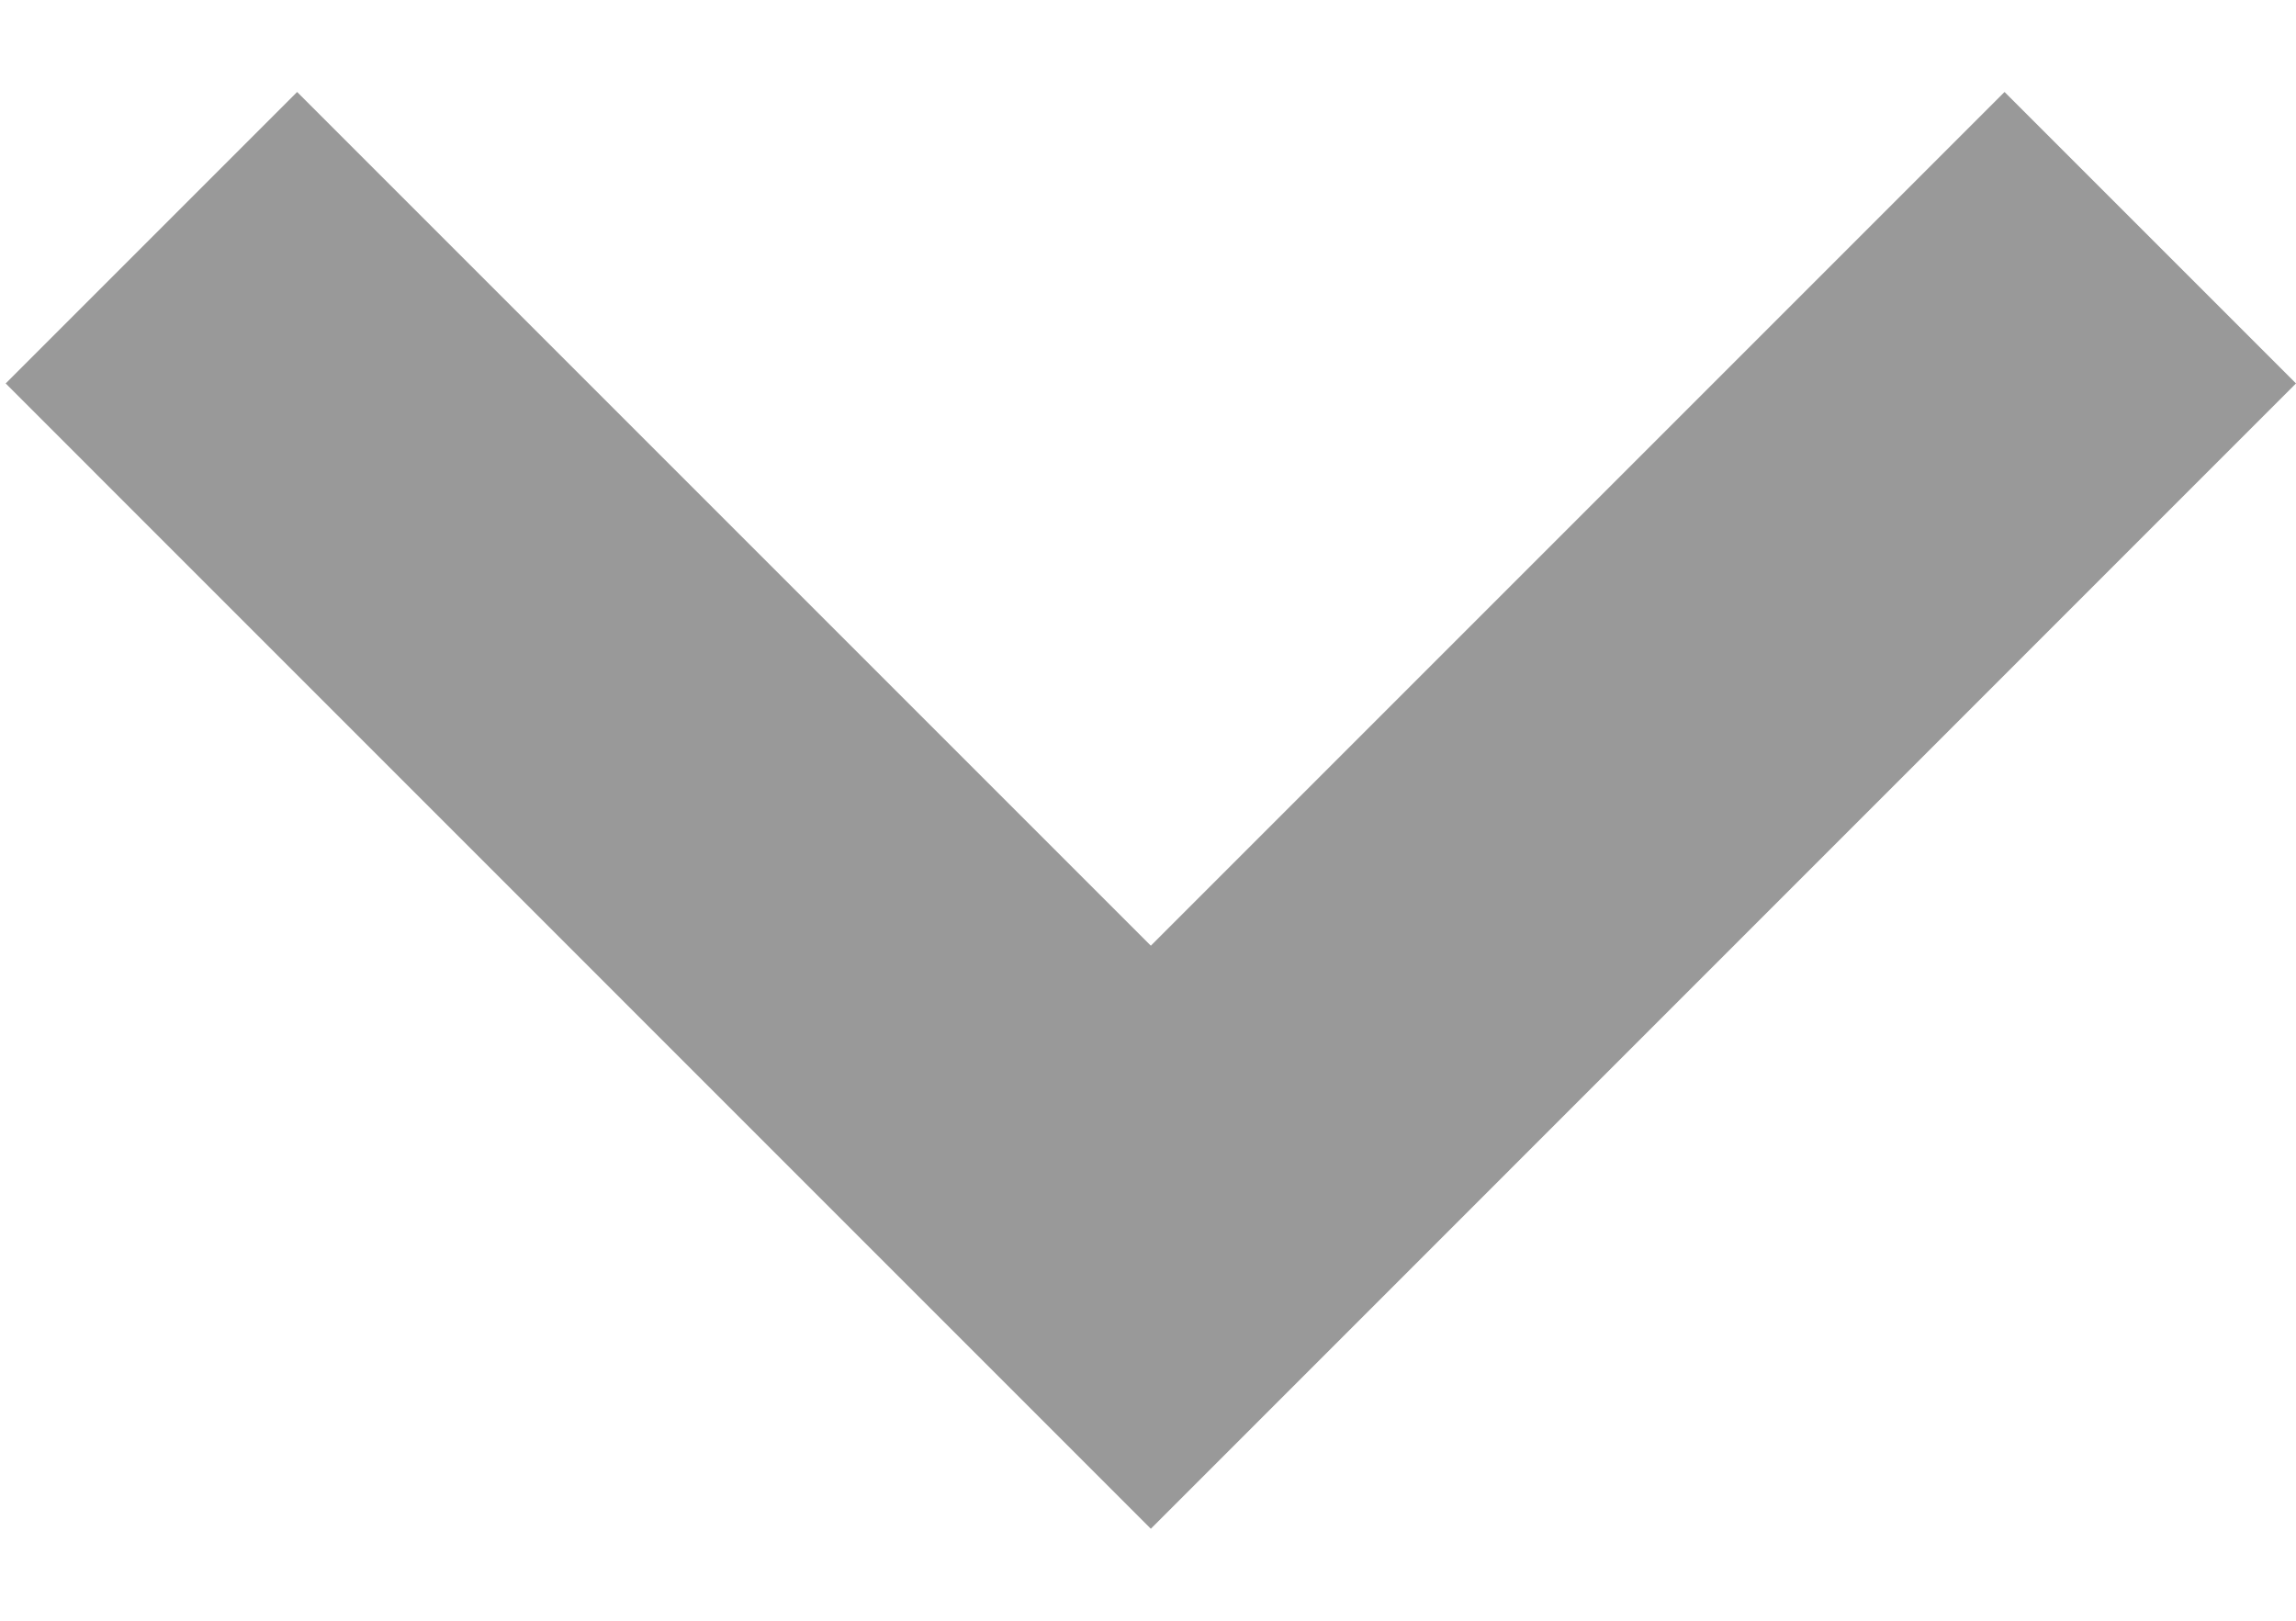 <svg width="17" height="12" viewBox="0 0 17 12" fill="none" xmlns="http://www.w3.org/2000/svg">
<path d="M8.521 7.002L14.842 0.681L17 2.839L8.521 11.319L0.042 2.839L2.2 0.681L8.521 7.002Z" fill="#999999"/>
</svg>
